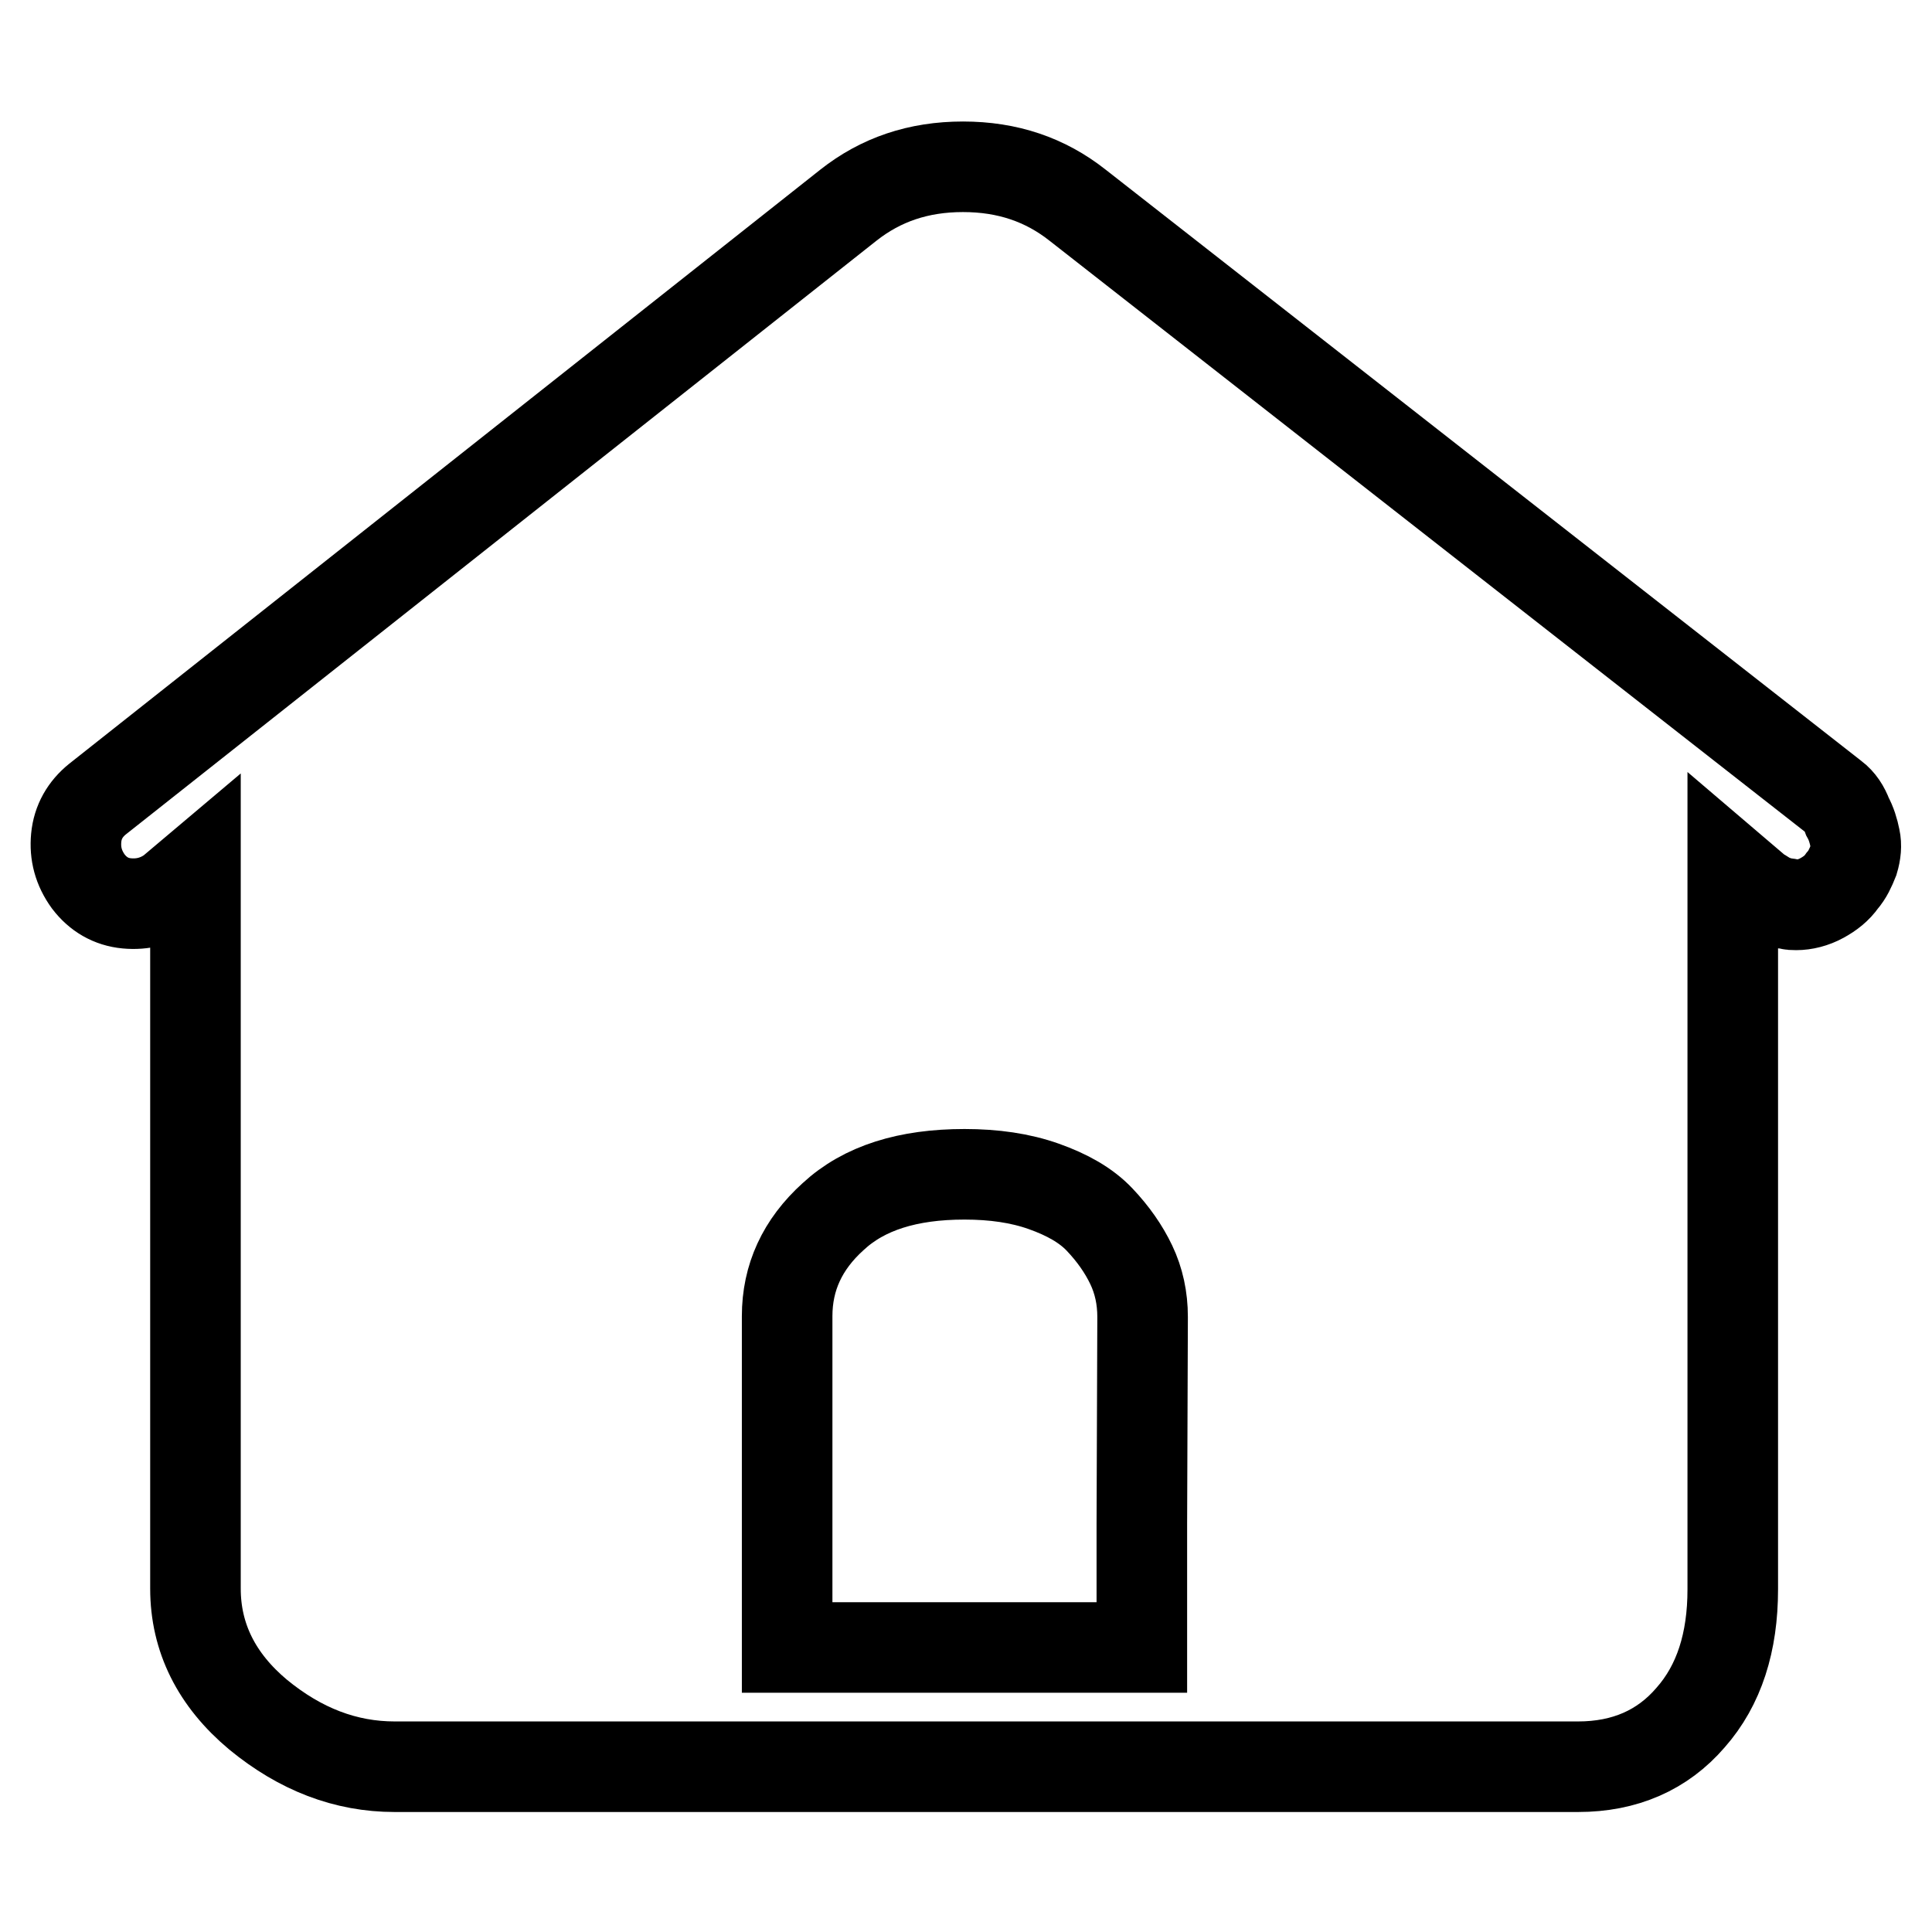 <?xml version="1.0" encoding="utf-8"?>
<!-- Svg Vector Icons : http://www.onlinewebfonts.com/icon -->
<!DOCTYPE svg PUBLIC "-//W3C//DTD SVG 1.1//EN" "http://www.w3.org/Graphics/SVG/1.1/DTD/svg11.dtd">
<svg version="1.1" xmlns="http://www.w3.org/2000/svg" xmlns:xlink="http://www.w3.org/1999/xlink" x="0px" y="0px" viewBox="0 0 256 256" enable-background="new 0 0 256 256" xml:space="preserve">
<g> <path stroke-width="12" fill-opacity="0" stroke="#000000"  d="M243,105.6L142.8,27.2c-4.3-3.4-9.3-5.1-15.2-5.1c-5.9,0-10.9,1.7-15.2,5.1l-99.5,78.7 c-1.6,1.3-2.6,3-2.8,5.1c-0.2,2.1,0.3,4,1.6,5.8c1.3,1.7,3,2.7,5.1,2.9c2.1,0.2,4.1-0.3,5.9-1.6l3.2-2.7v95.1 c0,6.5,2.8,12.1,8.3,16.7c5.6,4.6,11.6,6.9,18.1,6.9h156.8c6.2,0,11.2-2.2,14.9-6.5c3.8-4.3,5.6-10,5.6-17v-95.3l3.4,2.9 c0.3,0.2,0.6,0.3,0.9,0.5c0.2,0.2,0.5,0.3,0.7,0.4c0.3,0.1,0.5,0.2,0.9,0.4s0.6,0.2,0.9,0.2c0.3,0,0.5,0,0.7,0.1 c0.2,0.1,0.5,0.1,0.9,0.1c1.1,0,2.3-0.3,3.4-0.9c1.1-0.6,2-1.3,2.7-2.3c0.7-0.8,1.1-1.7,1.5-2.7c0.3-1,0.4-2,0.2-2.9 c-0.2-1-0.5-2-1-2.9C244.4,107.1,243.8,106.2,243,105.6L243,105.6z M151.3,201.9v16.4h-47v-43.9c0-5.1,2-9.5,6.1-13.2 c4.1-3.8,9.9-5.6,17.4-5.6c3.9,0,7.4,0.5,10.5,1.6c3.1,1.1,5.6,2.5,7.4,4.4c1.8,1.9,3.2,3.9,4.2,6c1,2.1,1.5,4.4,1.5,6.9 L151.3,201.9L151.3,201.9z"/></g>
</svg>